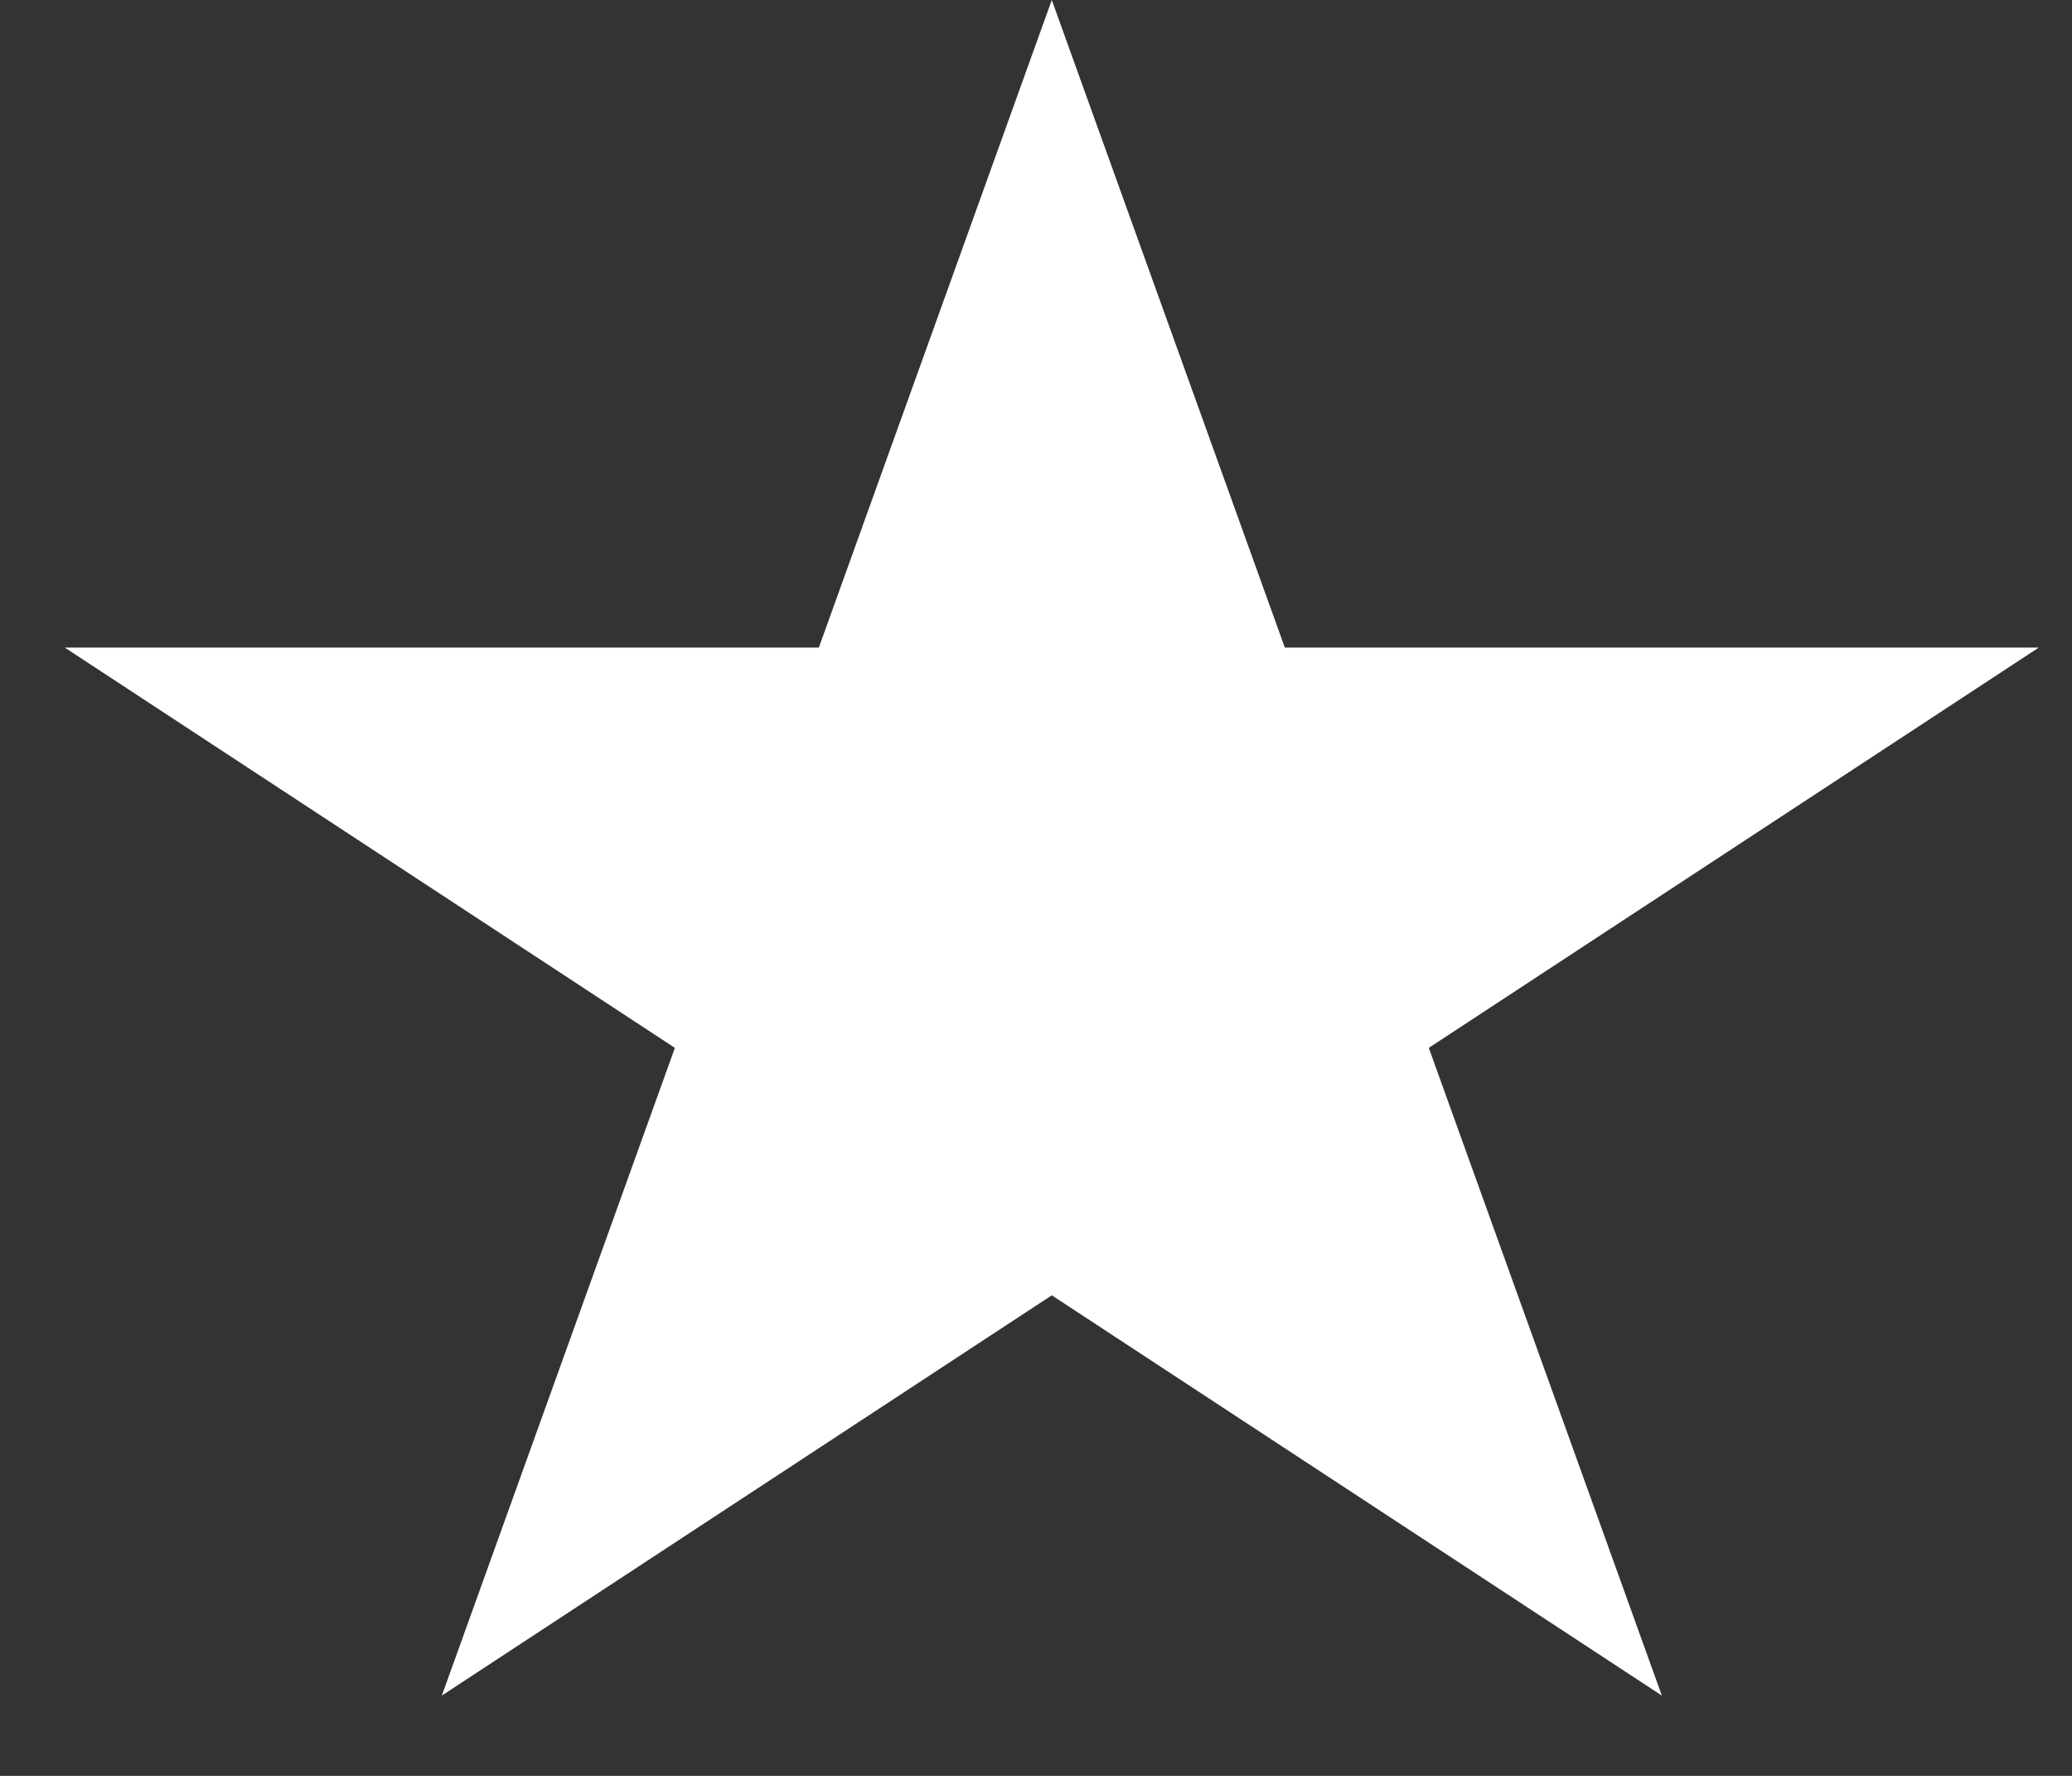 <svg width="21" height="18" viewBox="0 0 21 18" fill="none" xmlns="http://www.w3.org/2000/svg">
<rect x="0" y="0" width="21" height="18" fill="#333333" stroke="none"/>
<path d="M10.66 0L13.022 6.564H20.663L14.481 10.621L16.843 17.186L10.66 13.129L4.478 17.186L6.84 10.621L0.657 6.564H8.299L10.66 0Z" fill="white"/>
</svg>
